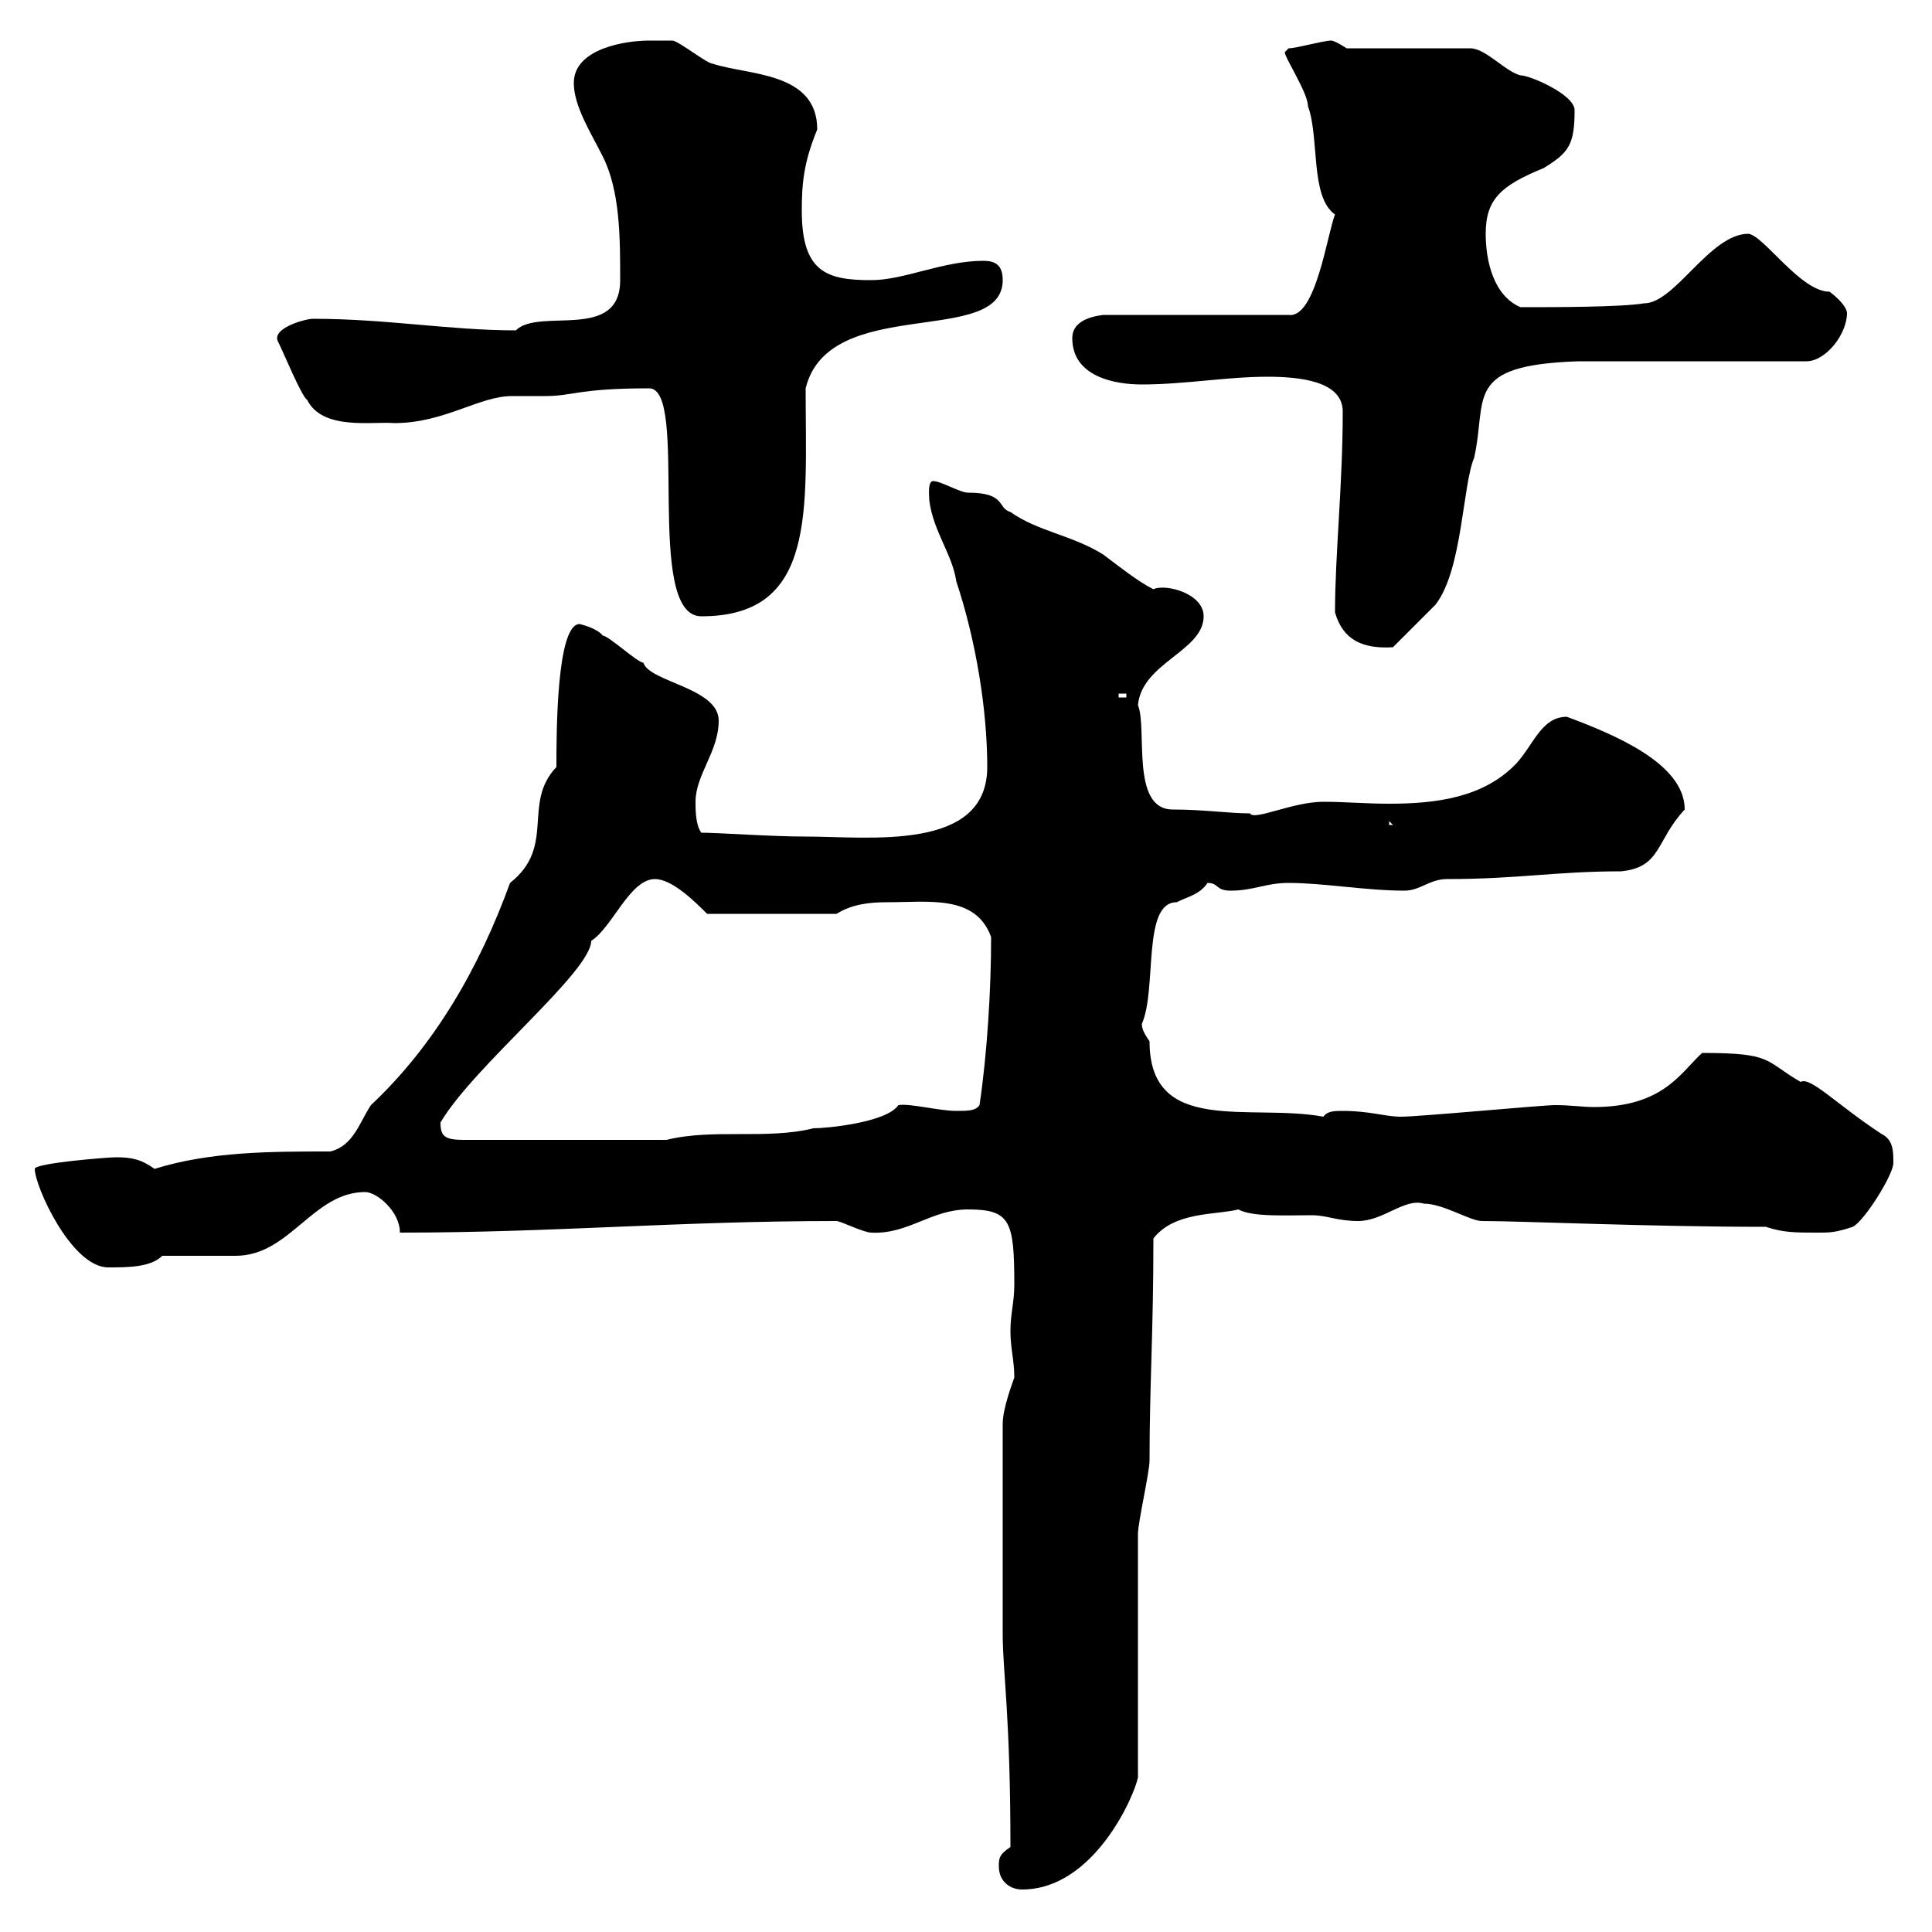 <svg xmlns="http://www.w3.org/2000/svg" xmlns:xlink="http://www.w3.org/1999/xlink" width="300" height="300"><path d="M155.10 289.80C155.10 292.20 156.90 293.40 158.70 293.40C169.80 293.40 176.10 279 176.70 276L176.70 238.20C176.70 236.40 178.50 228.60 178.50 226.80C178.50 215.10 179.10 207 179.10 192.30C182.40 188.10 188.70 188.70 192.30 187.80C194.40 189 199.80 188.70 203.70 188.70C206.10 188.70 207.60 189.60 210.90 189.60C214.80 189.60 218.10 186 221.10 186.90C224.10 186.90 228.30 189.60 230.10 189.60C236.40 189.60 255.90 190.50 274.20 190.50C276.90 191.40 278.70 191.40 282.30 191.40C284.10 191.40 285 191.40 287.70 190.50C289.50 189.60 294 182.40 294 180.60C294 178.80 294 177 292.20 176.10C285.30 171.60 281.10 167.10 279.60 168C273.90 164.70 275.40 163.50 264.30 163.50C261 166.50 258.30 171.90 247.50 171.90C245.70 171.90 243.90 171.60 241.50 171.60C239.40 171.60 220.50 173.40 217.50 173.40C215.10 173.40 212.70 172.50 208.50 172.50C207.30 172.50 206.10 172.50 205.50 173.40C194.10 171.30 178.50 176.40 178.50 161.70C177.90 160.80 177.30 159.90 177.30 159C179.70 153.60 177.30 140.10 182.70 140.10C184.50 139.20 186.30 138.90 187.50 137.10C189.30 137.10 188.70 138.30 191.10 138.30C194.70 138.30 196.50 137.10 200.10 137.10C205.50 137.10 212.10 138.30 218.10 138.30C220.50 138.30 222 136.50 224.70 136.50C235.80 136.50 241.50 135.30 251.70 135.30C258 134.70 257.10 130.50 261.60 125.70C261.60 118.50 250.50 114 243.30 111.30C239.40 111.30 238.20 115.50 235.50 118.50C230.40 123.90 222.90 124.80 215.70 124.80C212.10 124.80 208.80 124.50 205.50 124.50C200.70 124.50 194.70 127.50 194.10 126.30C190.80 126.30 186.90 125.70 182.10 125.70C175.50 125.70 178.20 113.10 176.70 109.50C177.30 102.90 186.90 101.10 186.90 95.70C186.90 92.10 180.90 90.60 179.10 91.50C176.70 90.30 173.70 87.90 171.30 86.10C166.50 83.10 161.10 82.50 156.90 79.50C154.80 78.90 156.30 76.50 150.30 76.50C149.10 76.50 146.10 74.70 144.90 74.70C144 74.70 144.30 77.10 144.30 77.70C144.90 82.50 147.90 86.10 148.50 90.30C151.50 99.30 153.30 110.10 153.30 119.10C153.30 132.30 135 129.90 125.10 129.90C119.70 129.90 111.60 129.30 108.90 129.30C108 128.10 108 125.70 108 124.50C108 120.30 111.60 116.70 111.60 111.90C111.60 106.80 100.80 105.90 99.90 102.90C99 102.90 94.50 98.70 93.60 98.70C92.70 97.50 90 96.90 90 96.90C86.40 96.90 86.40 114 86.40 119.10C81 124.80 86.40 131.40 79.20 137.10C74.40 150.30 67.50 162.30 57.60 171.60C55.80 174.30 54.90 177.90 51.30 178.80C42 178.80 32.70 178.80 24 181.50C21.90 180 20.40 179.70 18 179.70C16.80 179.70 5.40 180.60 5.40 181.50C5.40 184.20 11.10 196.80 16.80 196.80C19.80 196.80 23.40 196.80 25.20 195C27 195 34.80 195 36.60 195C45 195 48.60 185.10 56.70 185.10C58.50 185.10 62.10 188.10 62.10 191.40C86.10 191.40 105.30 189.60 129.90 189.60C130.50 189.60 134.10 191.40 135.30 191.40C141 191.70 144.60 187.80 150.30 187.80C156.90 187.80 157.50 189.60 157.50 199.50C157.50 202.20 156.90 204 156.90 206.70C156.90 209.40 157.50 211.20 157.50 213.90C157.20 214.80 155.70 218.70 155.70 221.10L155.70 253.80C155.70 259.50 156.90 266.40 156.90 286.80C155.10 288 155.10 288.60 155.10 289.80ZM68.40 174.30C73.50 165.60 91.80 150.90 91.80 146.10C95.10 144 97.80 136.50 101.70 136.50C104.40 136.50 108 140.10 109.80 141.90L129.90 141.90C132.30 140.40 135 140.10 137.70 140.10C144.30 140.10 151.50 138.90 153.90 145.50C153.90 153.60 153.30 163.50 152.10 171.60C151.50 172.50 150.30 172.50 148.50 172.50C145.80 172.50 141.30 171.30 139.50 171.60C137.70 174.30 128.40 175.20 126.30 175.20C119.10 177 110.70 175.20 103.50 177L72 177C69 177 68.40 176.40 68.40 174.30ZM215.70 127.50L216.30 128.10L215.70 128.10ZM173.70 107.70L174.90 107.70L174.90 108.30L173.70 108.30ZM207.30 95.10C208.50 99.30 211.50 100.80 216.30 100.50C217.50 99.30 221.70 95.10 222.90 93.90C227.10 88.50 227.10 75.30 228.90 71.10C231 61.80 227.10 56.70 245.10 56.10L280.50 56.10C283.50 56.10 286.80 51.90 286.80 48.60C286.80 48.30 286.50 47.10 284.10 45.30C279.60 45.30 273.90 36.60 271.50 36.30C265.50 36.30 260.10 47.10 255.30 47.10C251.70 47.70 241.50 47.70 236.10 47.70C231.90 45.90 230.70 40.50 230.70 36.30C230.70 30.90 233.10 28.80 239.70 26.10C243.60 23.70 244.50 22.50 244.50 17.10C244.50 14.70 237.60 11.70 236.10 11.70C233.70 11.10 230.70 7.50 228.30 7.50L209.10 7.50C209.10 7.50 207.30 6.30 206.70 6.30C205.50 6.30 201.30 7.50 200.10 7.50C200.10 7.50 199.50 8.10 199.50 8.10C199.50 9 203.10 14.40 203.10 16.50C204.90 21.30 203.40 30.60 207.30 33.30C206.10 36.30 204.30 49.50 200.10 48.90L171.30 48.90C168.90 49.20 166.50 50.10 166.50 52.50C166.50 58.50 173.10 59.70 177.30 59.70C183.90 59.70 190.50 58.50 196.80 58.50C201.60 58.50 208.50 59.10 208.50 63.90C208.50 75.30 207.30 86.10 207.30 95.10ZM100.80 60.30C107.10 60.30 99.90 95.70 108.90 95.70C126.90 95.70 125.10 79.20 125.10 60.30C128.70 45.60 155.70 54 155.70 43.50C155.70 41.10 154.50 40.50 152.70 40.50C146.40 40.50 140.40 43.50 135.30 43.50C128.40 43.50 124.50 42.30 124.50 32.70C124.50 28.50 124.80 25.20 126.90 20.10C126.90 11.10 116.10 11.70 110.70 9.90C109.80 9.90 105.30 6.30 104.40 6.30C104.40 6.30 101.70 6.30 100.80 6.30C97.20 6.30 89.10 7.50 89.10 12.90C89.10 16.50 91.80 20.70 93.60 24.30C96.30 29.70 96.30 36.90 96.30 43.50C96.30 53.10 83.70 47.70 80.10 51.30C69.90 51.30 60 49.50 48.60 49.50C47.40 49.50 42 51 43.20 53.10C44.10 54.90 46.80 61.50 47.70 62.10C50.10 66.90 57.90 65.40 61.20 65.70C69 65.70 74.40 61.50 79.50 61.50C81.30 61.50 82.80 61.50 84.60 61.50C89.10 61.50 89.70 60.30 100.80 60.30Z"/></svg>
